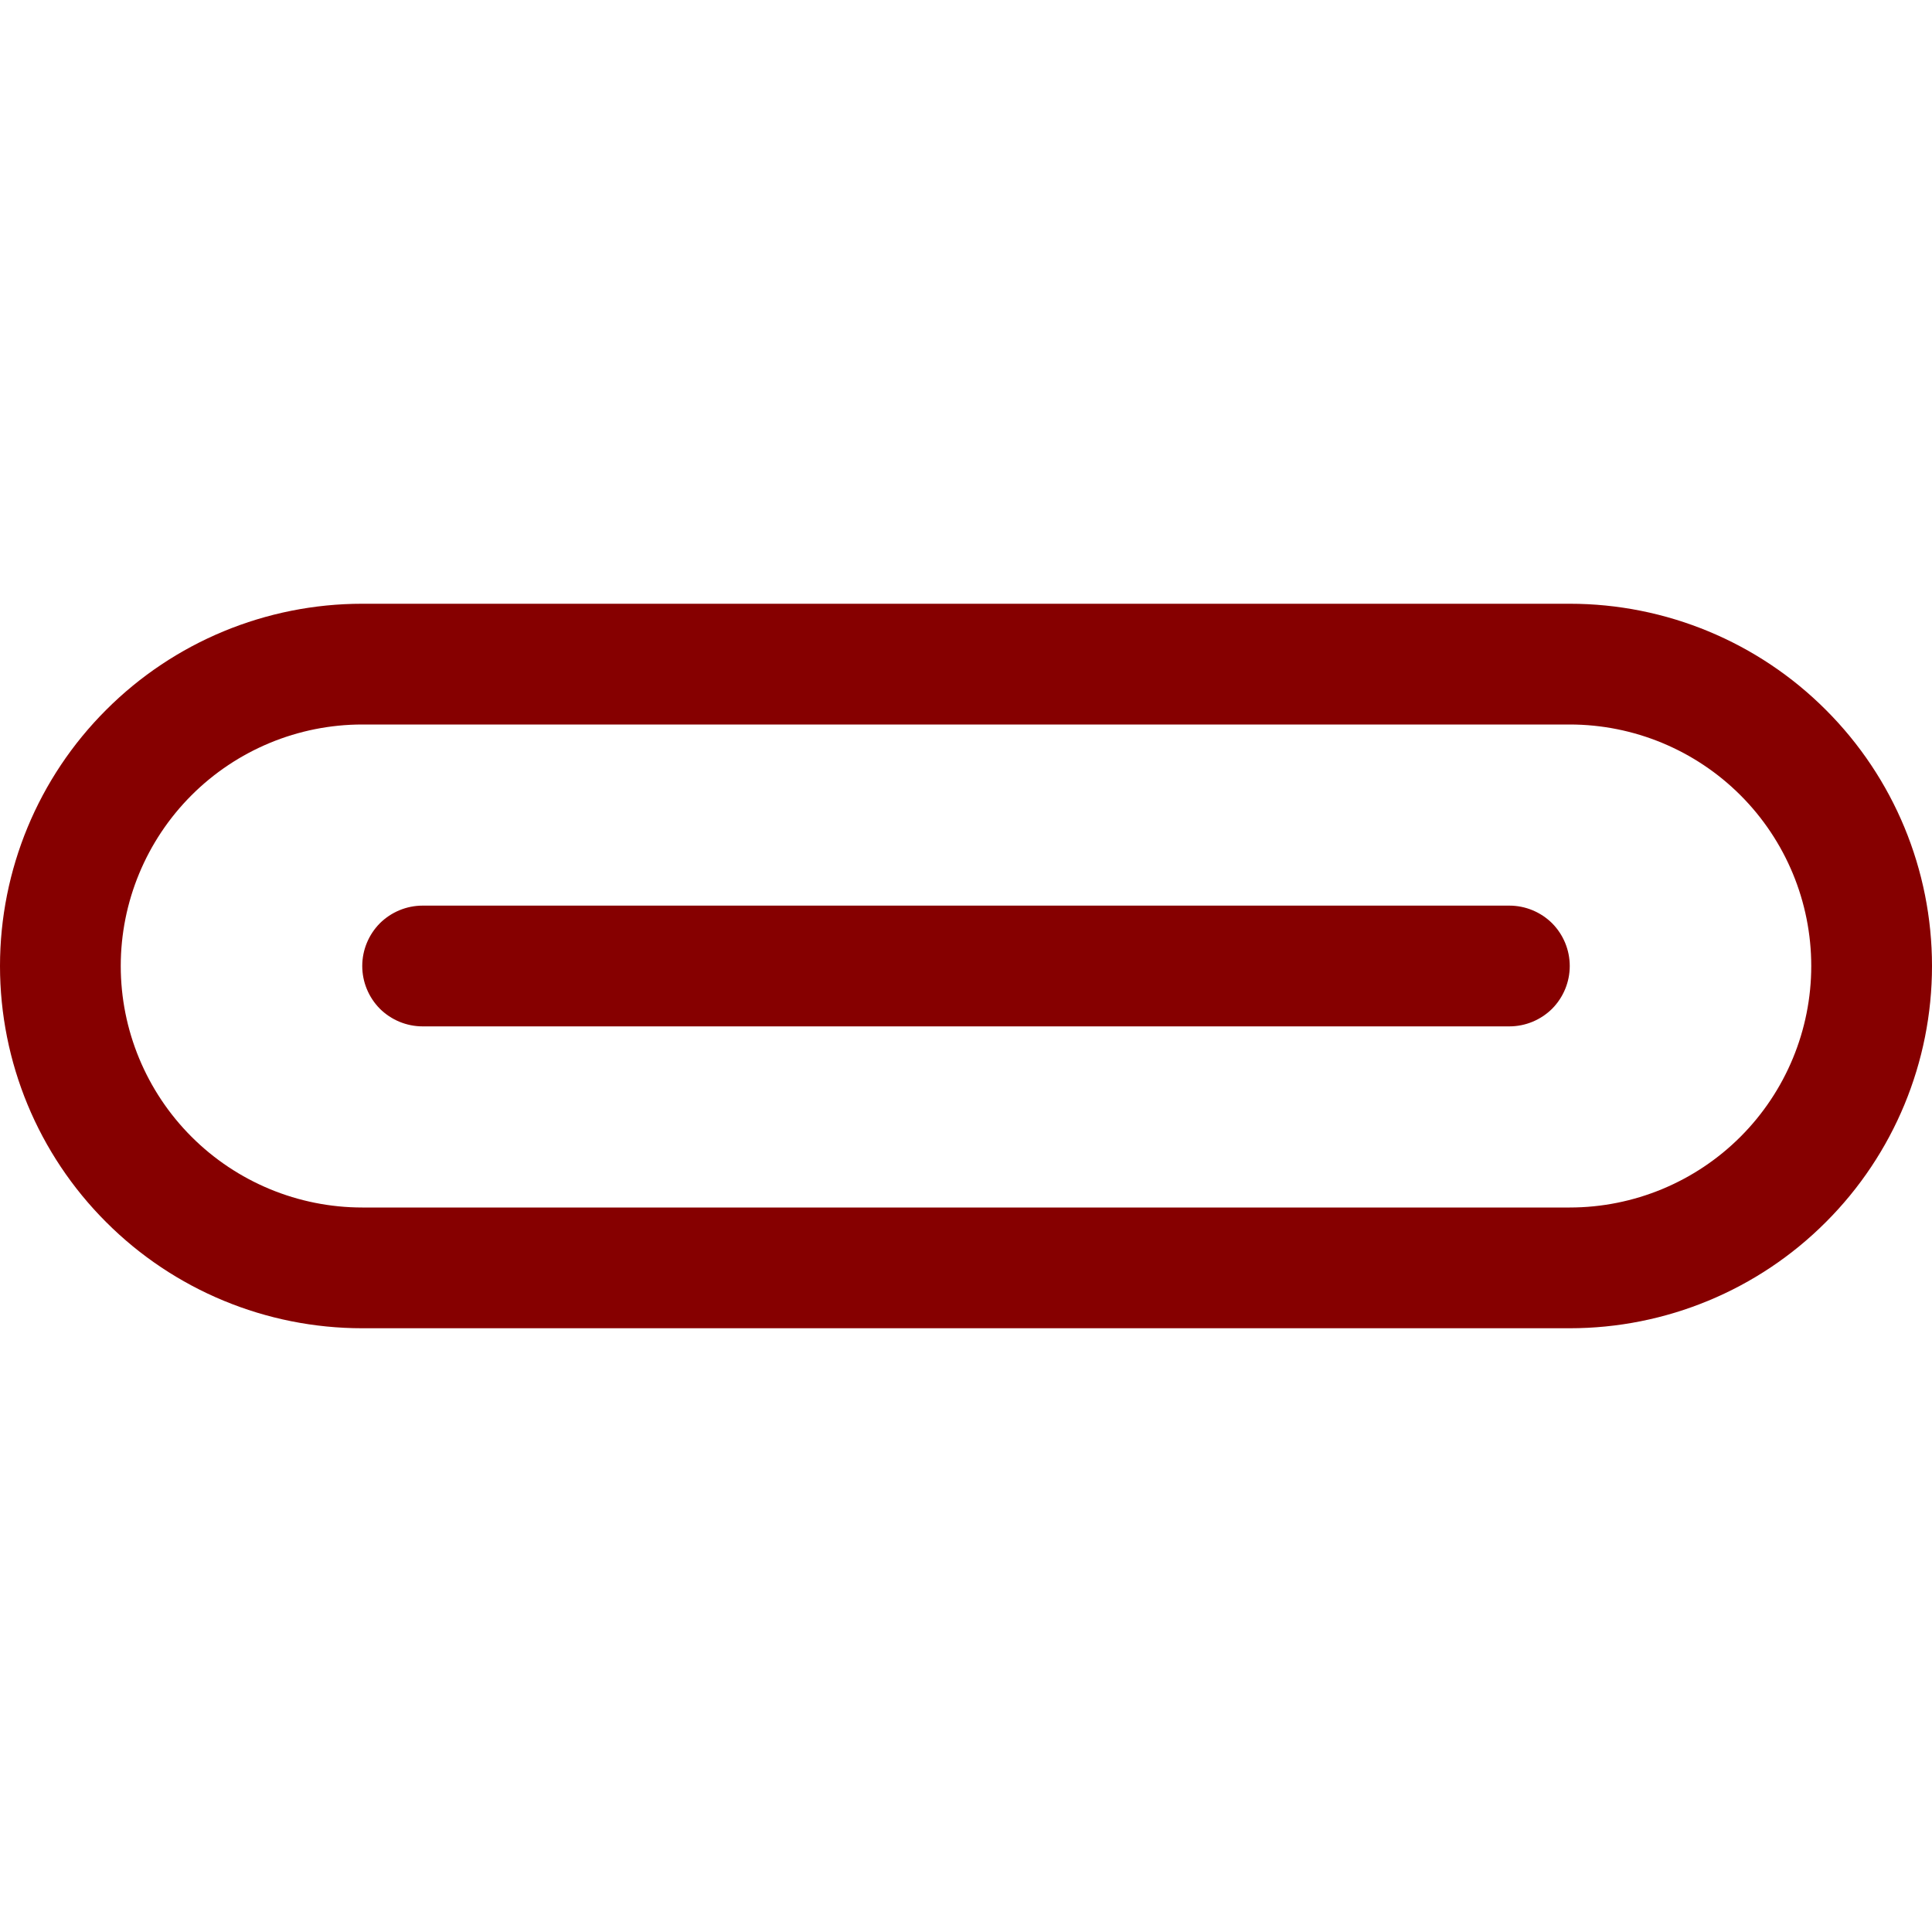 <?xml version="1.0" encoding="UTF-8"?> <svg xmlns="http://www.w3.org/2000/svg" width="16" height="16" viewBox="0 0 16 16" fill="none"><path d="M3.5 7.5C3.367 7.5 3.24 7.553 3.146 7.646C3.053 7.74 3 7.867 3 8C3 8.133 3.053 8.26 3.146 8.354C3.24 8.447 3.367 8.5 3.5 8.5H12.5C12.633 8.5 12.76 8.447 12.854 8.354C12.947 8.26 13 8.133 13 8C13 7.867 12.947 7.74 12.854 7.646C12.76 7.553 12.633 7.5 12.5 7.5H3.5Z" fill="#860000"></path><path d="M0 8C0 7.204 0.316 6.441 0.879 5.879C1.441 5.316 2.204 5 3 5H13C13.796 5 14.559 5.316 15.121 5.879C15.684 6.441 16 7.204 16 8C16 8.796 15.684 9.559 15.121 10.121C14.559 10.684 13.796 11 13 11H3C2.204 11 1.441 10.684 0.879 10.121C0.316 9.559 0 8.796 0 8ZM3 6C2.47 6 1.961 6.211 1.586 6.586C1.211 6.961 1 7.47 1 8C1 8.53 1.211 9.039 1.586 9.414C1.961 9.789 2.47 10 3 10H13C13.53 10 14.039 9.789 14.414 9.414C14.789 9.039 15 8.53 15 8C15 7.47 14.789 6.961 14.414 6.586C14.039 6.211 13.53 6 13 6H3Z" fill="#860000"></path></svg> 